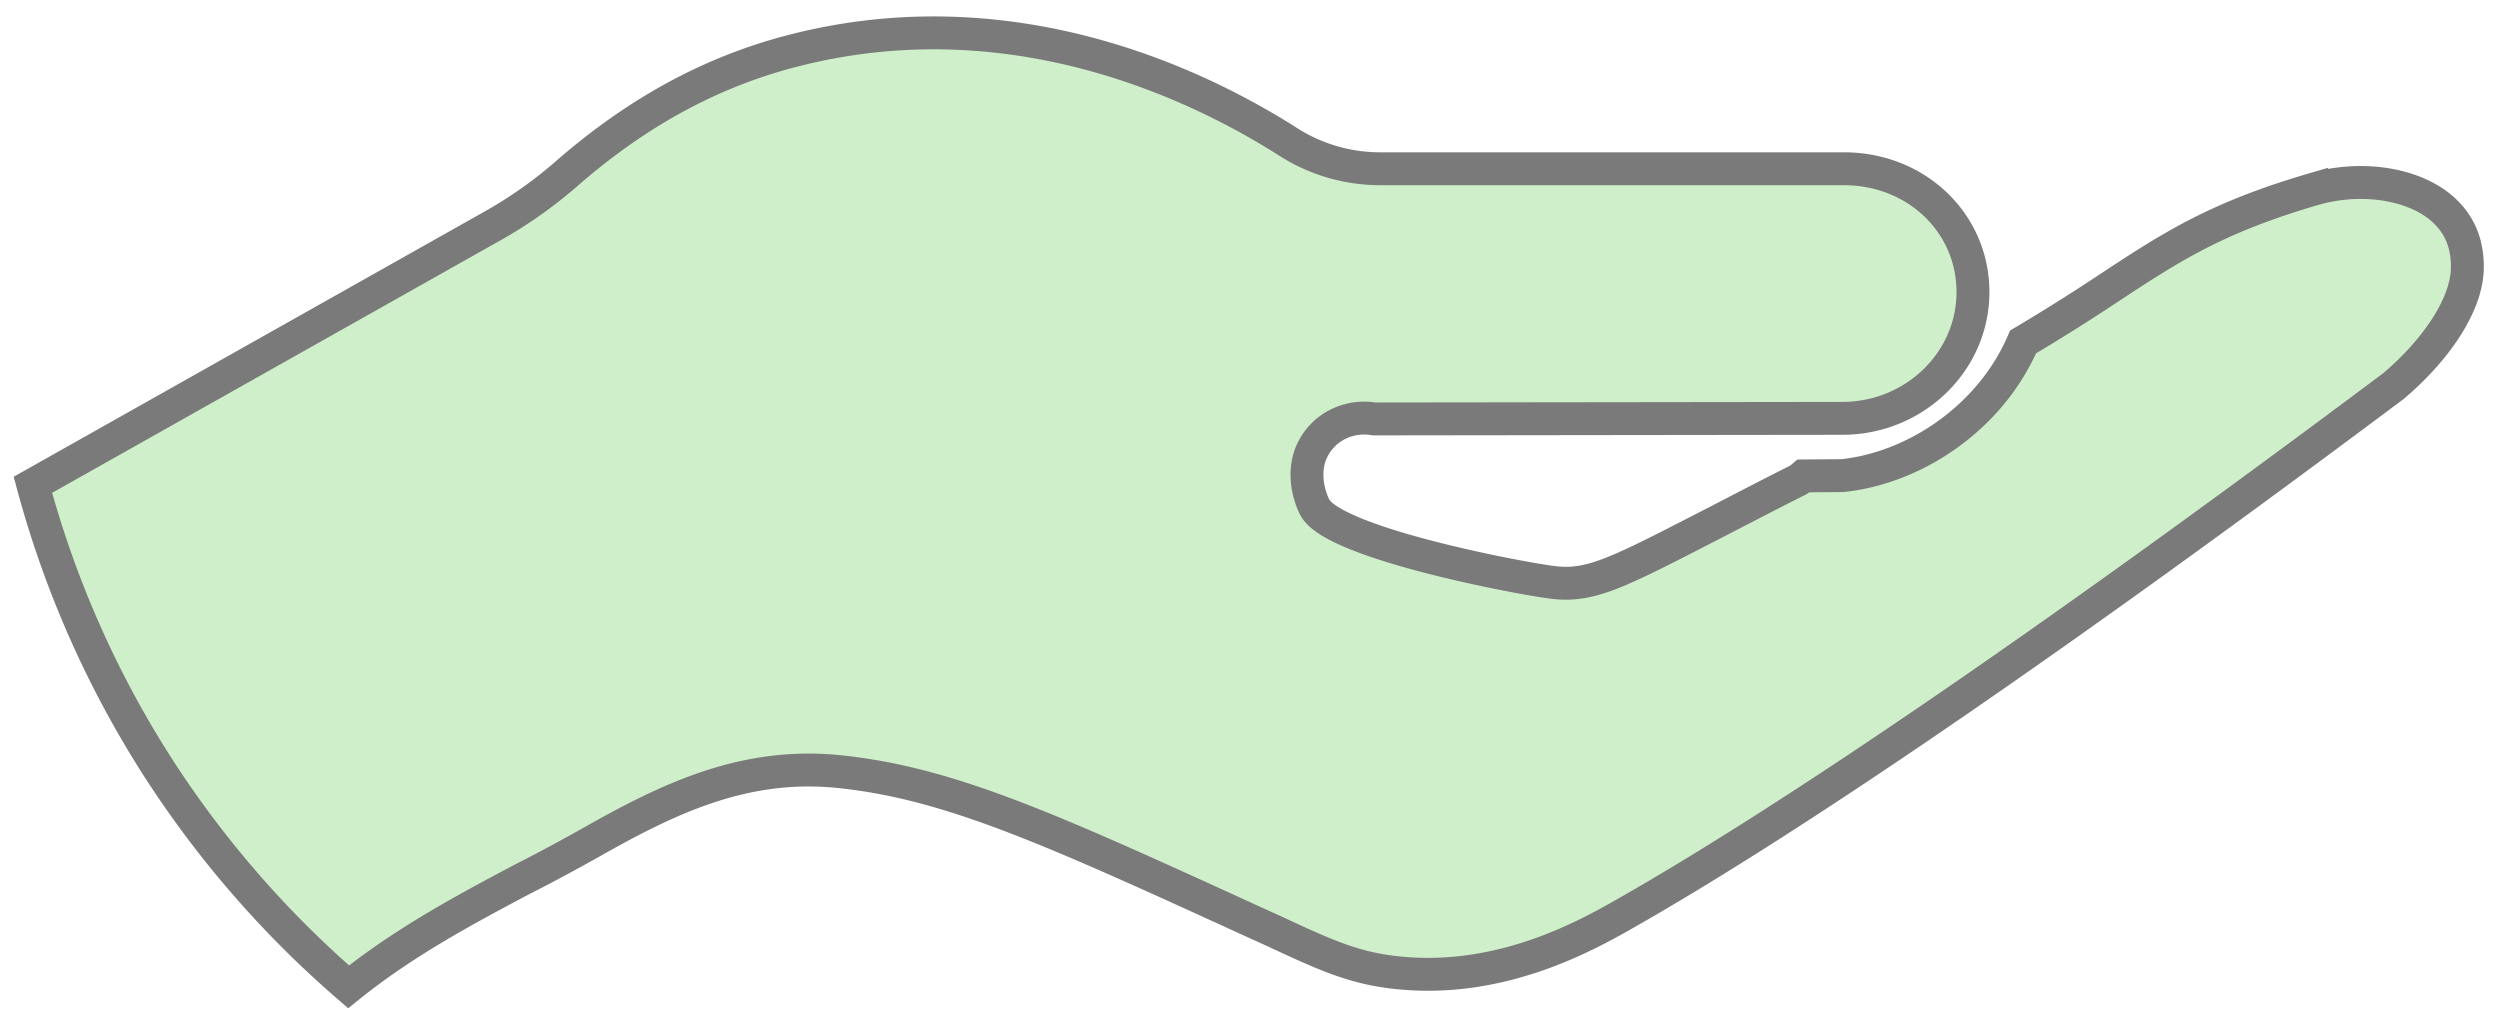 <svg width="76" height="31" viewBox="0 0 76 31" xmlns="http://www.w3.org/2000/svg">
    <path d="M70.342 5.748c-2.976.87-4.333 1.759-6.212 2.994a61.17 61.17 0 0 1-2.629 1.653c-.986 2.294-3.281 3.836-5.5 4.064l-1.175.009c-.07.06-.138.121-.226.156-1.035.522-1.88.966-2.592 1.331-2.55 1.314-3.446 1.776-4.412 1.776-.13 0-.26-.01-.391-.027-.897-.104-6.535-1.157-7.214-2.245-.139-.235-.46-1.062-.078-1.81.348-.678 1.096-1.044 1.87-.913l14.219-.018c2.193 0 3.976-1.722 3.976-3.838 0-2.105-1.722-3.75-3.924-3.75H41.923a5.191 5.191 0 0 1-2.776-.826C36.398 2.556 30.785-.142 24.198 1.52c-2.532.635-4.83 1.88-7.022 3.802a13.517 13.517 0 0 1-2.131 1.506L1 14.738a30.639 30.639 0 0 0 3.924 8.78A30.97 30.97 0 0 0 10.597 30c1.662-1.34 3.49-2.323 5.265-3.263a53.934 53.934 0 0 0 2.08-1.114c2.323-1.314 4.646-2.463 7.56-2.167 3.386.348 6.475 1.766 12.644 4.586l.574.26c1.61.75 2.498 1.158 3.88 1.28 3.115.286 5.666-1.158 6.883-1.854 5.248-2.993 13.304-8.527 23.294-16.003 1.322-1.132 2.175-2.445 2.228-3.498.034-.827-.253-1.48-.853-1.958-.904-.713-2.436-.92-3.81-.52z" fill="#CFEFCA" fill-rule="nonzero" stroke="#7A7A7A"/>
</svg>
